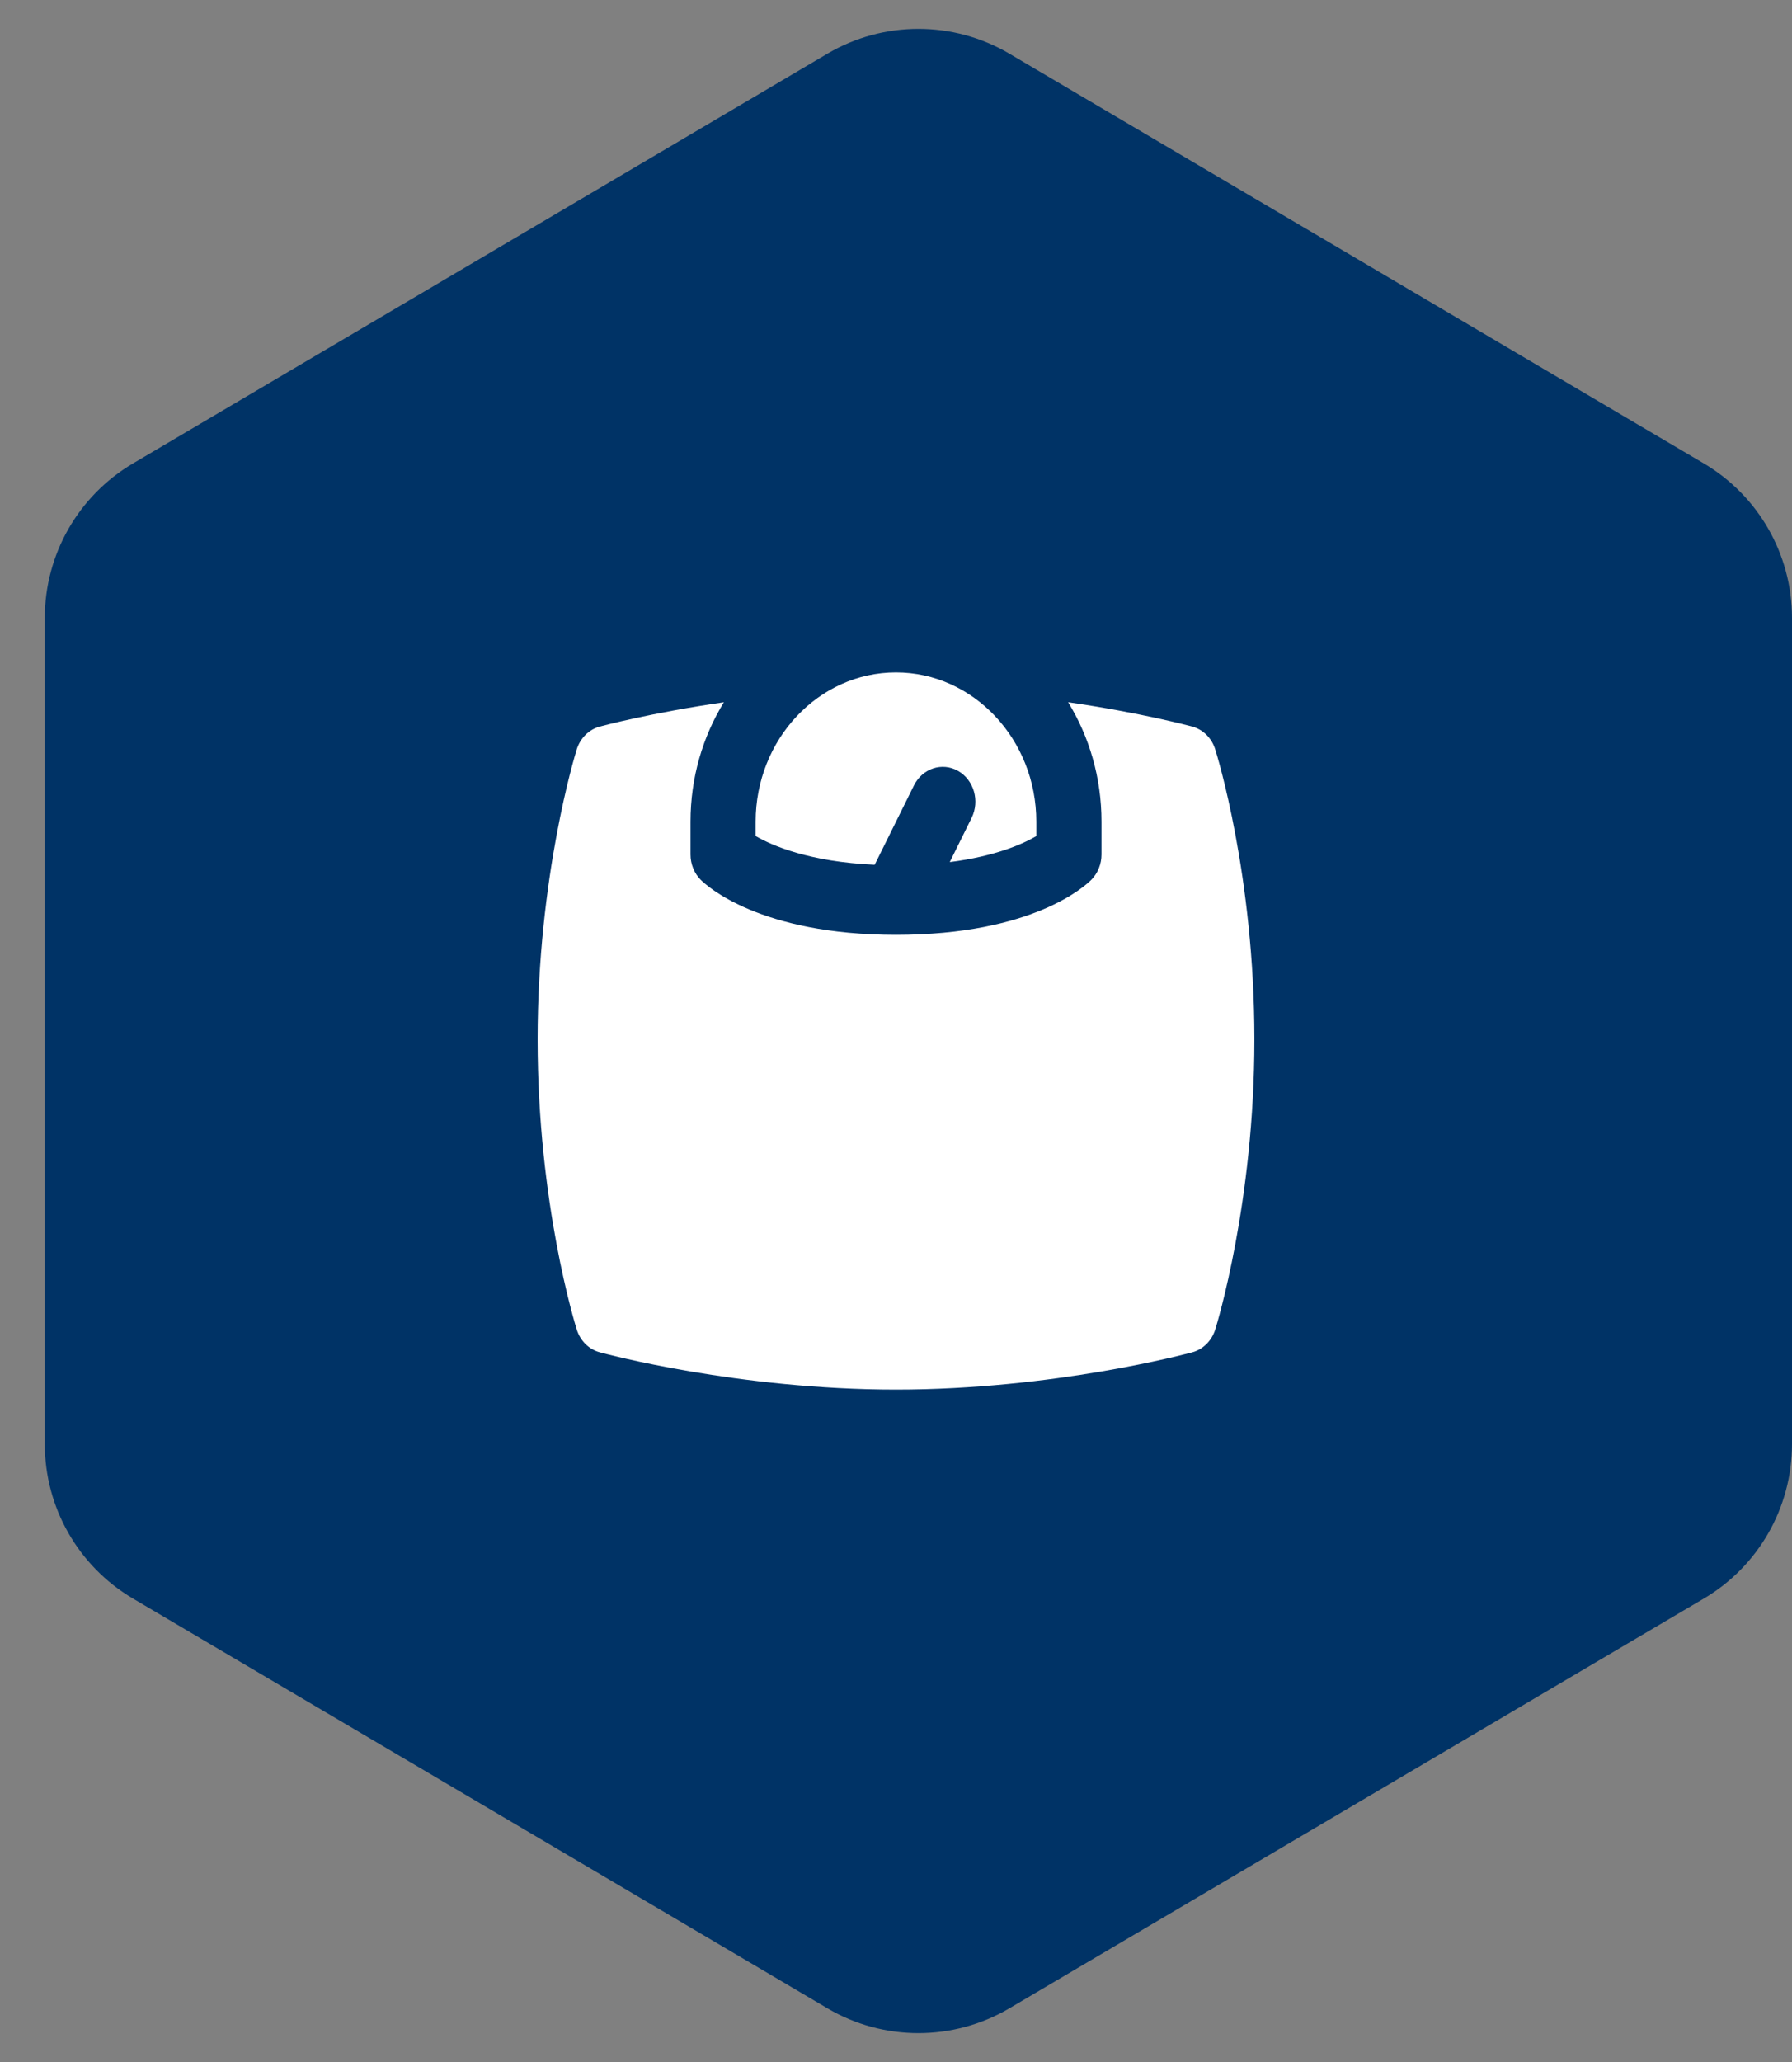 <svg width="40" height="46" viewBox="0 0 40 46" fill="none" xmlns="http://www.w3.org/2000/svg">
<rect x="0" y="0" width="40" height="46" fill="#808080" stroke="none"/>
<path d="M18.468 1.198C19.722 0.459 21.278 0.459 22.532 1.198L38.032 10.339C39.252 11.059 40 12.369 40 13.785V32.215C40 33.631 39.252 34.941 38.032 35.661L22.532 44.802C21.278 45.541 19.722 45.541 18.468 44.802L2.968 35.661C1.748 34.941 1 33.631 1 32.215V13.785C1 12.369 1.748 11.059 2.968 10.339L18.468 1.198Z" fill="#003366"/>
<path d="M27.124 16.713C27.046 16.464 26.854 16.275 26.615 16.209C26.561 16.195 25.471 15.9 23.842 15.665C24.313 16.431 24.587 17.347 24.587 18.33V19.063C24.587 19.275 24.506 19.478 24.362 19.625C24.239 19.75 23.067 20.855 20 20.855C16.956 20.855 15.769 19.755 15.643 19.63C15.496 19.483 15.413 19.277 15.413 19.063V18.33C15.413 17.347 15.687 16.432 16.158 15.666C14.53 15.901 13.438 16.195 13.385 16.209C13.145 16.275 12.953 16.466 12.874 16.716C12.838 16.831 12 19.556 12 23.189C12 26.852 12.839 29.55 12.875 29.663C12.953 29.912 13.145 30.101 13.385 30.167C13.509 30.201 16.483 31 20 31C23.517 31 26.49 30.201 26.616 30.167C26.855 30.101 27.048 29.91 27.126 29.659C27.162 29.545 28 26.82 28 23.188C28 19.525 27.161 16.827 27.124 16.713Z" fill="white"/>
<path d="M20.401 17.521C20.589 17.142 21.029 16.997 21.384 17.197C21.739 17.398 21.875 17.868 21.687 18.247L21.2 19.232C22.219 19.102 22.829 18.829 23.132 18.652V18.33C23.132 16.494 21.726 15 19.999 15C18.272 15 16.867 16.494 16.867 18.33V18.651C17.233 18.863 18.062 19.226 19.524 19.292L20.401 17.521Z" fill="white"/>
</svg>
